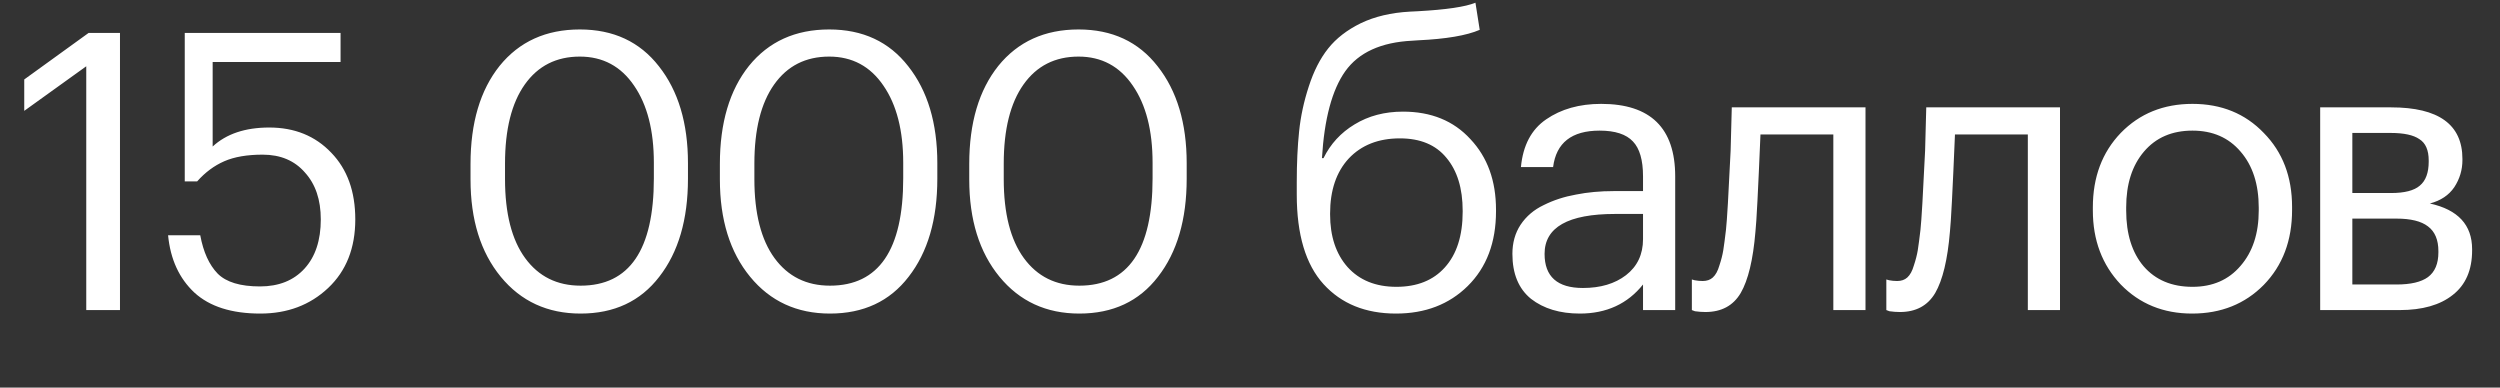 <?xml version="1.0" encoding="UTF-8"?> <svg xmlns="http://www.w3.org/2000/svg" width="129" height="20" viewBox="0 0 129 20" fill="none"><rect x="0" y="0" width="129" height="20" fill="#333333" stroke="none"/> <path d="M4.451 3.42L1.251 5.72V4.1L4.571 1.7H6.191V16H4.451V3.42ZM13.433 16.18C11.953 16.18 10.82 15.82 10.033 15.1C9.247 14.367 8.793 13.38 8.673 12.14H10.333C10.493 13.007 10.793 13.667 11.233 14.12C11.673 14.56 12.4 14.78 13.413 14.78C14.387 14.78 15.153 14.473 15.713 13.86C16.273 13.247 16.553 12.4 16.553 11.32C16.553 10.307 16.28 9.5 15.733 8.9C15.2 8.287 14.473 7.98 13.553 7.98C12.753 7.98 12.093 8.093 11.573 8.32C11.053 8.547 10.587 8.893 10.173 9.36H9.533V1.7H17.573V3.2H10.973V7.56C11.68 6.907 12.653 6.58 13.893 6.58C15.2 6.58 16.267 7.013 17.093 7.88C17.92 8.733 18.333 9.88 18.333 11.32C18.333 12.8 17.867 13.98 16.933 14.86C16 15.74 14.833 16.18 13.433 16.18ZM29.959 14.74C32.479 14.74 33.739 12.893 33.739 9.2V8.4C33.739 6.733 33.399 5.407 32.719 4.42C32.039 3.42 31.106 2.92 29.919 2.92C28.706 2.92 27.759 3.4 27.079 4.36C26.399 5.32 26.059 6.68 26.059 8.44V9.24C26.059 11.013 26.406 12.373 27.099 13.32C27.792 14.267 28.746 14.74 29.959 14.74ZM29.959 16.18C28.252 16.18 26.879 15.547 25.839 14.28C24.799 13.013 24.279 11.34 24.279 9.26V8.46C24.279 6.34 24.779 4.653 25.779 3.4C26.792 2.147 28.172 1.52 29.919 1.52C31.652 1.52 33.012 2.153 33.999 3.42C34.999 4.687 35.499 6.353 35.499 8.42V9.22C35.499 11.327 35.006 13.013 34.019 14.28C33.046 15.547 31.692 16.18 29.959 16.18ZM42.826 14.74C45.346 14.74 46.606 12.893 46.606 9.2V8.4C46.606 6.733 46.266 5.407 45.586 4.42C44.906 3.42 43.973 2.92 42.786 2.92C41.573 2.92 40.626 3.4 39.946 4.36C39.266 5.32 38.926 6.68 38.926 8.44V9.24C38.926 11.013 39.273 12.373 39.966 13.32C40.66 14.267 41.613 14.74 42.826 14.74ZM42.826 16.18C41.12 16.18 39.746 15.547 38.706 14.28C37.666 13.013 37.146 11.34 37.146 9.26V8.46C37.146 6.34 37.646 4.653 38.646 3.4C39.66 2.147 41.039 1.52 42.786 1.52C44.52 1.52 45.88 2.153 46.866 3.42C47.866 4.687 48.366 6.353 48.366 8.42V9.22C48.366 11.327 47.873 13.013 46.886 14.28C45.913 15.547 44.559 16.18 42.826 16.18ZM55.693 14.74C58.213 14.74 59.473 12.893 59.473 9.2V8.4C59.473 6.733 59.133 5.407 58.453 4.42C57.773 3.42 56.84 2.92 55.653 2.92C54.44 2.92 53.493 3.4 52.813 4.36C52.133 5.32 51.793 6.68 51.793 8.44V9.24C51.793 11.013 52.14 12.373 52.833 13.32C53.527 14.267 54.48 14.74 55.693 14.74ZM55.693 16.18C53.987 16.18 52.613 15.547 51.573 14.28C50.533 13.013 50.013 11.34 50.013 9.26V8.46C50.013 6.34 50.513 4.653 51.513 3.4C52.527 2.147 53.907 1.52 55.653 1.52C57.387 1.52 58.747 2.153 59.733 3.42C60.733 4.687 61.233 6.353 61.233 8.42V9.22C61.233 11.327 60.74 13.013 59.753 14.28C58.78 15.547 57.427 16.18 55.693 16.18ZM72.034 16.18C70.46 16.18 69.213 15.673 68.293 14.66C67.374 13.647 66.913 12.107 66.913 10.04V9.4C66.913 8.413 66.954 7.54 67.034 6.78C67.114 6.007 67.28 5.233 67.534 4.46C67.787 3.673 68.12 3.02 68.534 2.5C68.947 1.98 69.507 1.547 70.213 1.2C70.933 0.853 71.78 0.653 72.754 0.6L73.153 0.58C74.62 0.5 75.614 0.353 76.133 0.14L76.353 1.54C75.674 1.833 74.614 2.013 73.174 2.08L72.874 2.1C71.26 2.18 70.107 2.707 69.413 3.68C68.734 4.64 68.334 6.133 68.213 8.16H68.293C68.653 7.427 69.187 6.847 69.894 6.42C70.614 5.98 71.447 5.76 72.394 5.76C73.847 5.76 75.007 6.233 75.874 7.18C76.754 8.113 77.194 9.327 77.194 10.82V10.9C77.194 12.513 76.707 13.8 75.734 14.76C74.773 15.707 73.54 16.18 72.034 16.18ZM69.534 13.78C70.147 14.46 70.987 14.8 72.053 14.8C73.12 14.8 73.954 14.467 74.553 13.8C75.167 13.12 75.474 12.16 75.474 10.92V10.88C75.474 9.72 75.194 8.807 74.633 8.14C74.087 7.473 73.287 7.14 72.234 7.14C71.127 7.14 70.247 7.487 69.594 8.18C68.954 8.873 68.633 9.82 68.633 11.02V11.06C68.633 12.193 68.933 13.1 69.534 13.78ZM81.52 16.18C80.493 16.18 79.653 15.927 79 15.42C78.36 14.9 78.04 14.127 78.04 13.1C78.04 12.527 78.18 12.027 78.46 11.6C78.753 11.16 79.153 10.82 79.66 10.58C80.166 10.327 80.72 10.147 81.32 10.04C81.92 9.92 82.573 9.86 83.28 9.86H84.78V9.1C84.78 8.26 84.606 7.66 84.26 7.3C83.913 6.927 83.34 6.74 82.54 6.74C81.1 6.74 80.3 7.367 80.14 8.62H78.48C78.586 7.5 79.02 6.68 79.78 6.16C80.553 5.627 81.5 5.36 82.62 5.36C85.166 5.36 86.44 6.607 86.44 9.1V16H84.78V14.68C83.98 15.68 82.893 16.18 81.52 16.18ZM81.68 14.86C82.586 14.86 83.326 14.64 83.9 14.2C84.486 13.747 84.78 13.127 84.78 12.34V11.04H83.34C80.913 11.04 79.7 11.727 79.7 13.1C79.7 14.273 80.36 14.86 81.68 14.86ZM90.58 11.96C90.46 13.4 90.207 14.453 89.82 15.12C89.434 15.773 88.827 16.1 88 16.1C87.827 16.1 87.647 16.087 87.46 16.06L87.3 16V14.42L87.44 14.46C87.574 14.487 87.714 14.5 87.86 14.5C88.074 14.5 88.247 14.44 88.38 14.32C88.527 14.187 88.64 13.98 88.72 13.7C88.814 13.42 88.88 13.16 88.92 12.92C88.96 12.667 89.007 12.313 89.06 11.86C89.114 11.38 89.194 10.02 89.3 7.78L89.36 5.54H96.26V16H94.6V6.94H90.84C90.72 9.82 90.634 11.493 90.58 11.96ZM100.616 11.96C100.496 13.4 100.242 14.453 99.856 15.12C99.469 15.773 98.862 16.1 98.035 16.1C97.862 16.1 97.682 16.087 97.496 16.06L97.335 16V14.42L97.475 14.46C97.609 14.487 97.749 14.5 97.895 14.5C98.109 14.5 98.282 14.44 98.415 14.32C98.562 14.187 98.675 13.98 98.755 13.7C98.849 13.42 98.915 13.16 98.956 12.92C98.996 12.667 99.042 12.313 99.096 11.86C99.149 11.38 99.229 10.02 99.335 7.78L99.395 5.54H106.296V16H104.636V6.94H100.876C100.756 9.82 100.669 11.493 100.616 11.96ZM113.131 14.8C114.171 14.8 114.997 14.44 115.611 13.72C116.237 13 116.551 12.047 116.551 10.86V10.72C116.551 9.507 116.237 8.54 115.611 7.82C114.997 7.1 114.171 6.74 113.131 6.74C112.077 6.74 111.244 7.1 110.631 7.82C110.017 8.54 109.711 9.5 109.711 10.7V10.86C109.711 12.073 110.011 13.033 110.611 13.74C111.224 14.447 112.064 14.8 113.131 14.8ZM113.111 16.18C111.631 16.18 110.404 15.68 109.431 14.68C108.471 13.667 107.991 12.393 107.991 10.86V10.7C107.991 9.14 108.471 7.86 109.431 6.86C110.404 5.86 111.637 5.36 113.131 5.36C114.624 5.36 115.851 5.86 116.811 6.86C117.784 7.847 118.271 9.12 118.271 10.68V10.84C118.271 12.413 117.784 13.7 116.811 14.7C115.837 15.687 114.604 16.18 113.111 16.18ZM119.721 5.54H123.381C125.834 5.54 127.061 6.427 127.061 8.2V8.26C127.061 8.767 126.921 9.233 126.641 9.66C126.361 10.073 125.941 10.353 125.381 10.5C126.834 10.82 127.561 11.607 127.561 12.86V12.92C127.561 13.933 127.228 14.7 126.561 15.22C125.908 15.74 124.994 16 123.821 16H119.721V5.54ZM121.381 6.86V9.96H123.381C124.074 9.96 124.568 9.833 124.861 9.58C125.168 9.327 125.321 8.913 125.321 8.34V8.28C125.321 7.747 125.161 7.38 124.841 7.18C124.534 6.967 124.041 6.86 123.361 6.86H121.381ZM121.381 11.28V14.68H123.661C124.394 14.68 124.934 14.553 125.281 14.3C125.641 14.033 125.821 13.607 125.821 13.02V12.96C125.821 12.373 125.641 11.947 125.281 11.68C124.934 11.413 124.394 11.28 123.661 11.28H121.381Z" fill="white"></path> </svg> 